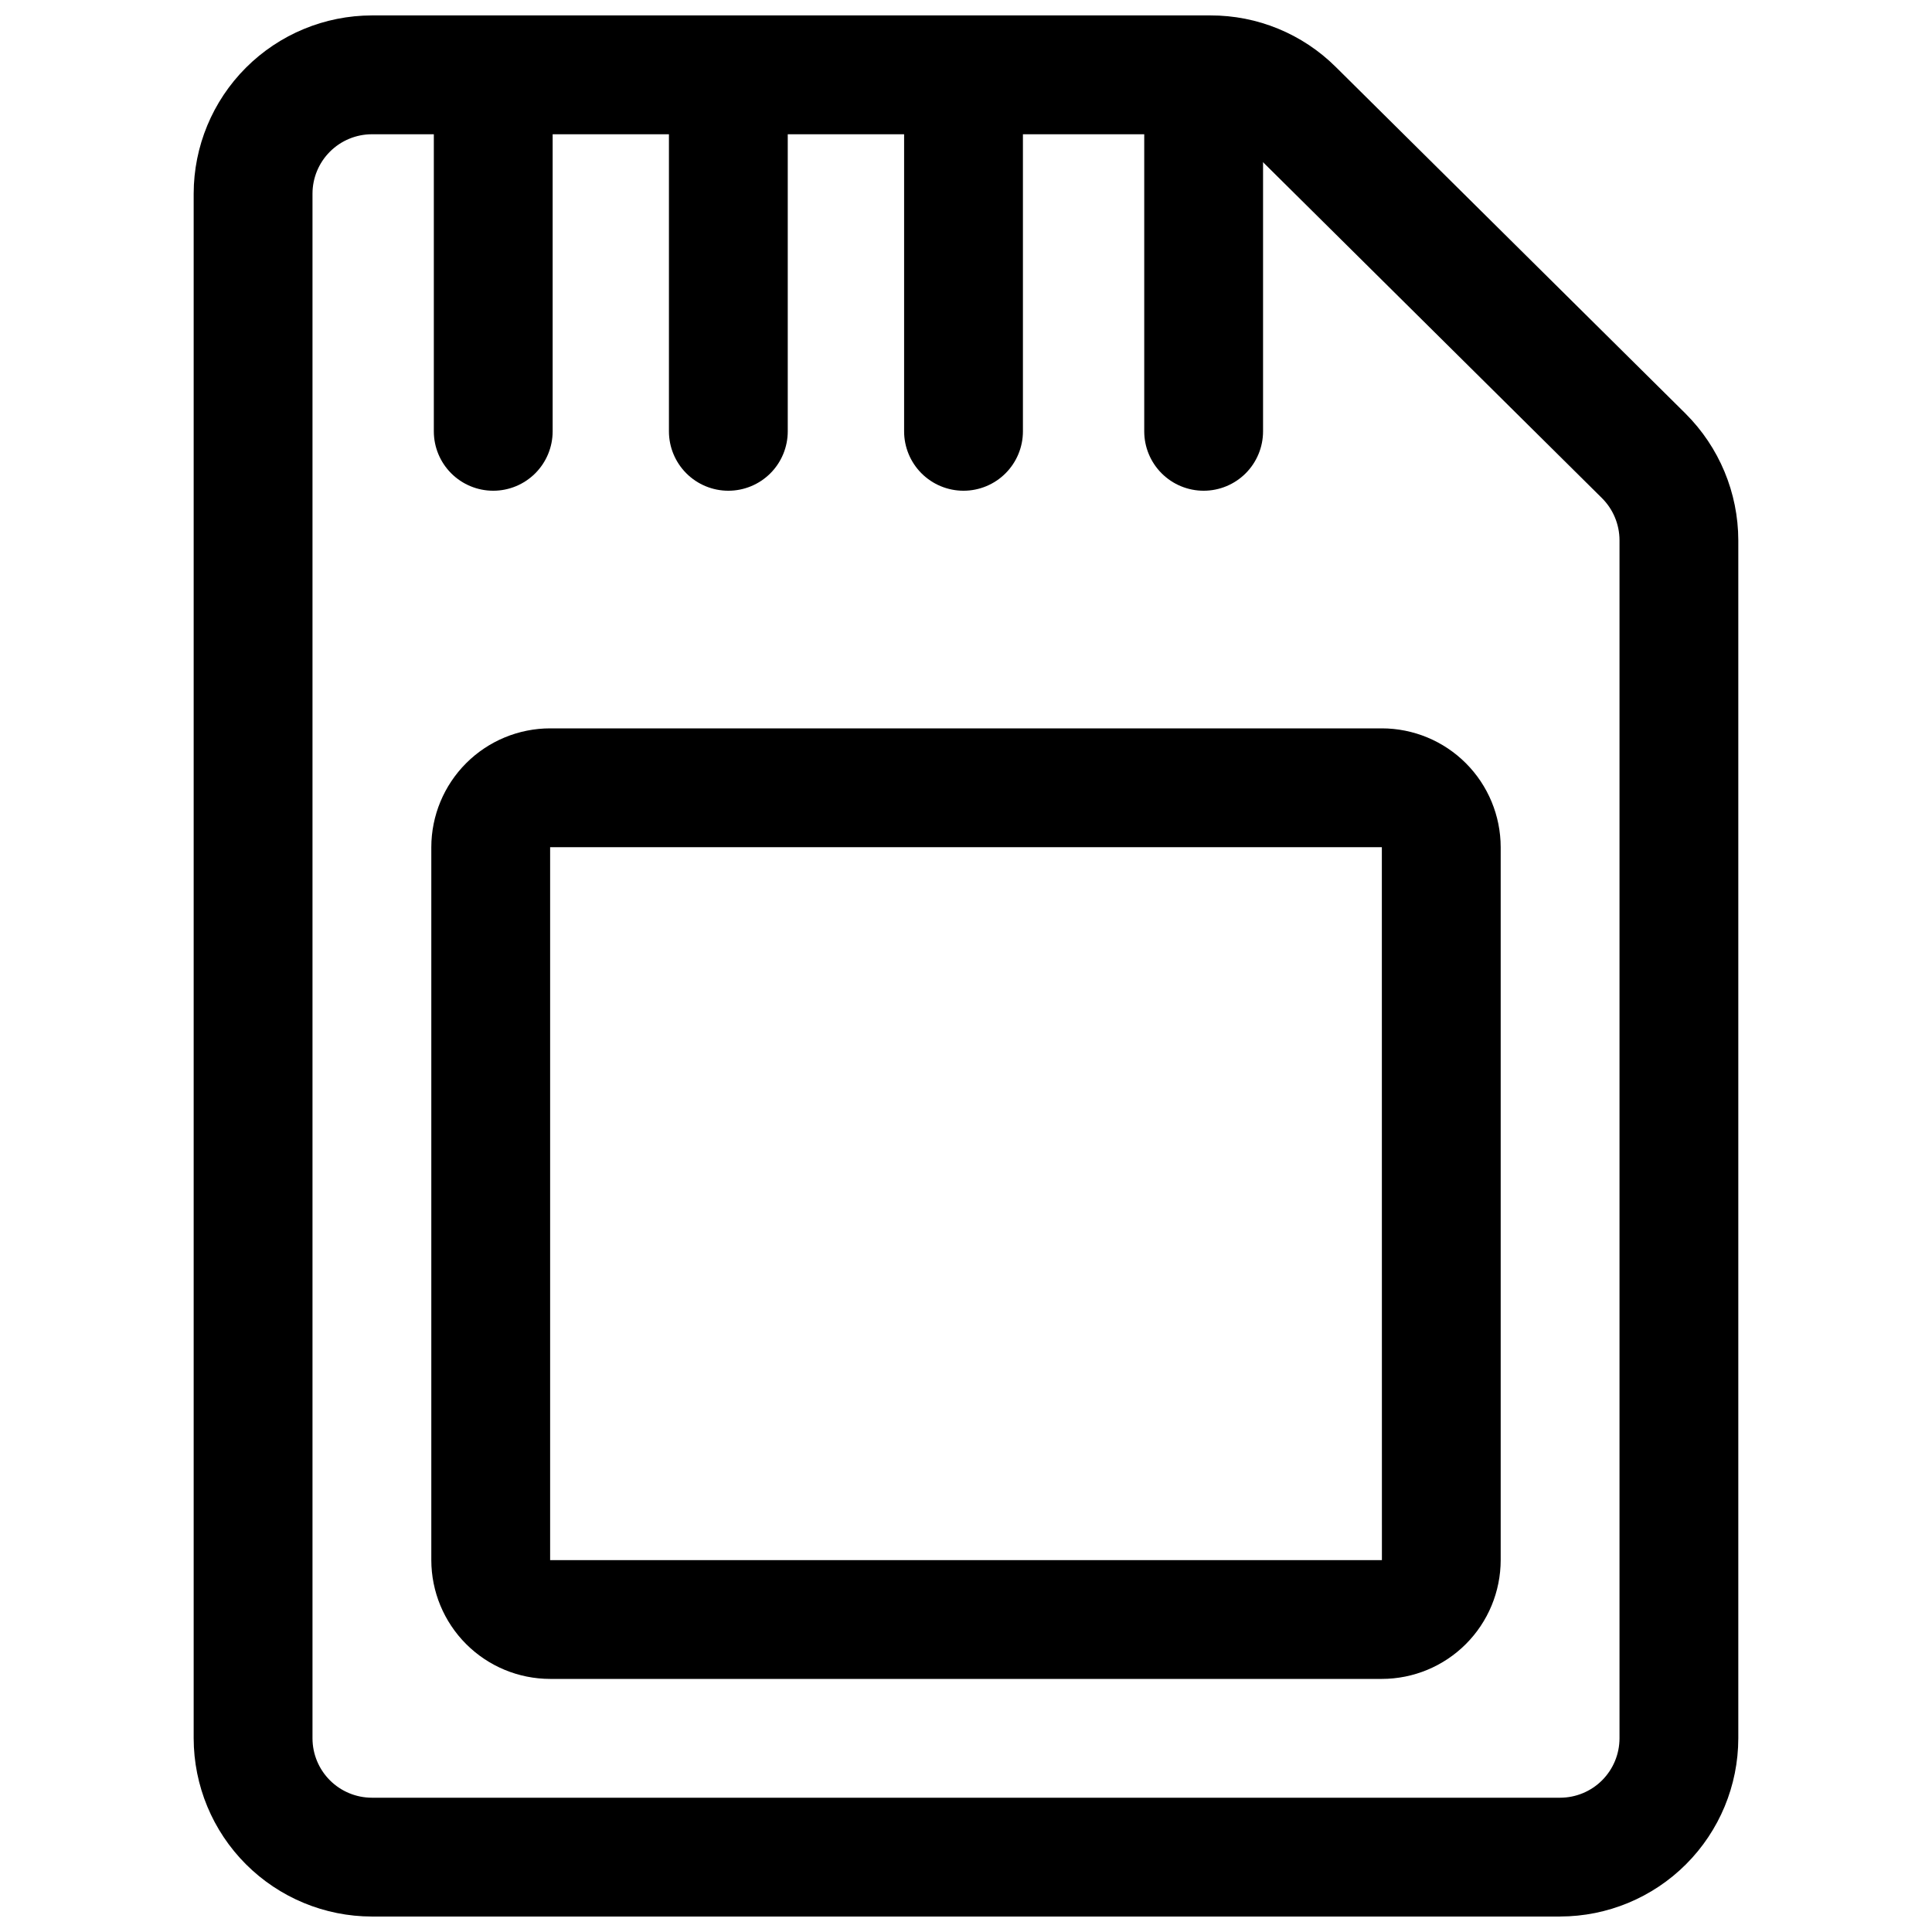 <?xml version="1.0" encoding="UTF-8"?>
<!-- Uploaded to: ICON Repo, www.iconrepo.com, Generator: ICON Repo Mixer Tools -->
<svg width="800px" height="800px" version="1.1" viewBox="144 144 512 512" xmlns="http://www.w3.org/2000/svg">
 <defs>
  <clipPath id="e">
   <path d="m195 148.09h410v503.81h-410z"/>
  </clipPath>
  <clipPath id="d">
   <path d="m258 148.09h33v126.91h-33z"/>
  </clipPath>
  <clipPath id="c">
   <path d="m321 148.09h32v126.91h-32z"/>
  </clipPath>
  <clipPath id="b">
   <path d="m383 148.09h33v126.91h-33z"/>
  </clipPath>
  <clipPath id="a">
   <path d="m447 148.09h32v126.91h-32z"/>
  </clipPath>
 </defs>
 <g clip-path="url(#e)">
  <path d="m557.44 651.9h-314.88c-12.523-0.012-24.527-4.992-33.383-13.848-8.855-8.855-13.836-20.859-13.852-33.383v-409.35c0.016-12.52 4.996-24.527 13.852-33.383 8.855-8.852 20.859-13.832 33.383-13.848h222.21c12.457-0.031 24.414 4.891 33.242 13.676l92.68 91.848v0.004c8.918 8.891 13.945 20.953 13.977 33.547v317.5c-0.016 12.523-4.996 24.527-13.852 33.383-8.852 8.855-20.859 13.836-33.383 13.848zm-314.88-472.32c-4.176 0.004-8.176 1.664-11.129 4.617-2.953 2.949-4.613 6.953-4.617 11.125v409.35c0.004 4.172 1.664 8.176 4.617 11.129 2.953 2.949 6.953 4.609 11.129 4.613h314.88c4.176-0.004 8.18-1.664 11.129-4.613 2.953-2.953 4.613-6.957 4.617-11.129v-317.5c-0.008-4.195-1.684-8.219-4.66-11.176l-92.664-91.844c-2.941-2.934-6.93-4.578-11.086-4.566z"/>
 </g>
 <g clip-path="url(#d)">
  <path d="m274.71 274.05c-4.176 0-8.18-1.66-11.133-4.613s-4.609-6.957-4.609-11.133v-94.465c0-5.621 3-10.82 7.871-13.633 4.871-2.812 10.871-2.812 15.742 0s7.875 8.012 7.875 13.633v94.465c0 4.176-1.66 8.18-4.613 11.133s-6.957 4.613-11.133 4.613z"/>
 </g>
 <g clip-path="url(#c)">
  <path d="m337.02 274.05c-4.176 0-8.18-1.66-11.133-4.613s-4.613-6.957-4.613-11.133v-94.465c0-5.621 3-10.82 7.871-13.633 4.875-2.812 10.875-2.812 15.746 0 4.871 2.812 7.871 8.012 7.871 13.633v94.465c0 4.176-1.656 8.18-4.609 11.133s-6.957 4.613-11.133 4.613z"/>
 </g>
 <g clip-path="url(#b)">
  <path d="m399.34 274.05c-4.176 0-8.18-1.66-11.133-4.613-2.949-2.953-4.609-6.957-4.609-11.133v-94.465c0-5.621 3-10.82 7.871-13.633s10.875-2.812 15.746 0c4.871 2.812 7.871 8.012 7.871 13.633v94.465c0 4.176-1.66 8.18-4.613 11.133s-6.957 4.613-11.133 4.613z"/>
 </g>
 <g clip-path="url(#a)">
  <path d="m462.98 274.05c-4.176 0-8.184-1.66-11.133-4.613-2.953-2.953-4.613-6.957-4.613-11.133v-94.465c0-5.621 3-10.82 7.871-13.633 4.871-2.812 10.875-2.812 15.746 0s7.871 8.012 7.871 13.633v94.465c0 4.176-1.66 8.18-4.609 11.133-2.953 2.953-6.961 4.613-11.133 4.613z"/>
 </g>
 <path d="m510.21 588.93h-220.42c-8.348-0.008-16.352-3.328-22.254-9.23-5.902-5.906-9.223-13.906-9.234-22.258v-188.93c0.012-8.348 3.332-16.352 9.234-22.258 5.902-5.902 13.906-9.223 22.254-9.23h220.42c8.348 0.008 16.352 3.328 22.254 9.23 5.902 5.906 9.223 13.91 9.234 22.258v188.93c-0.012 8.352-3.332 16.352-9.234 22.258-5.902 5.902-13.906 9.223-22.254 9.23zm-220.42-220.41v188.93h220.43l-0.016-188.93z"/>
</svg>
